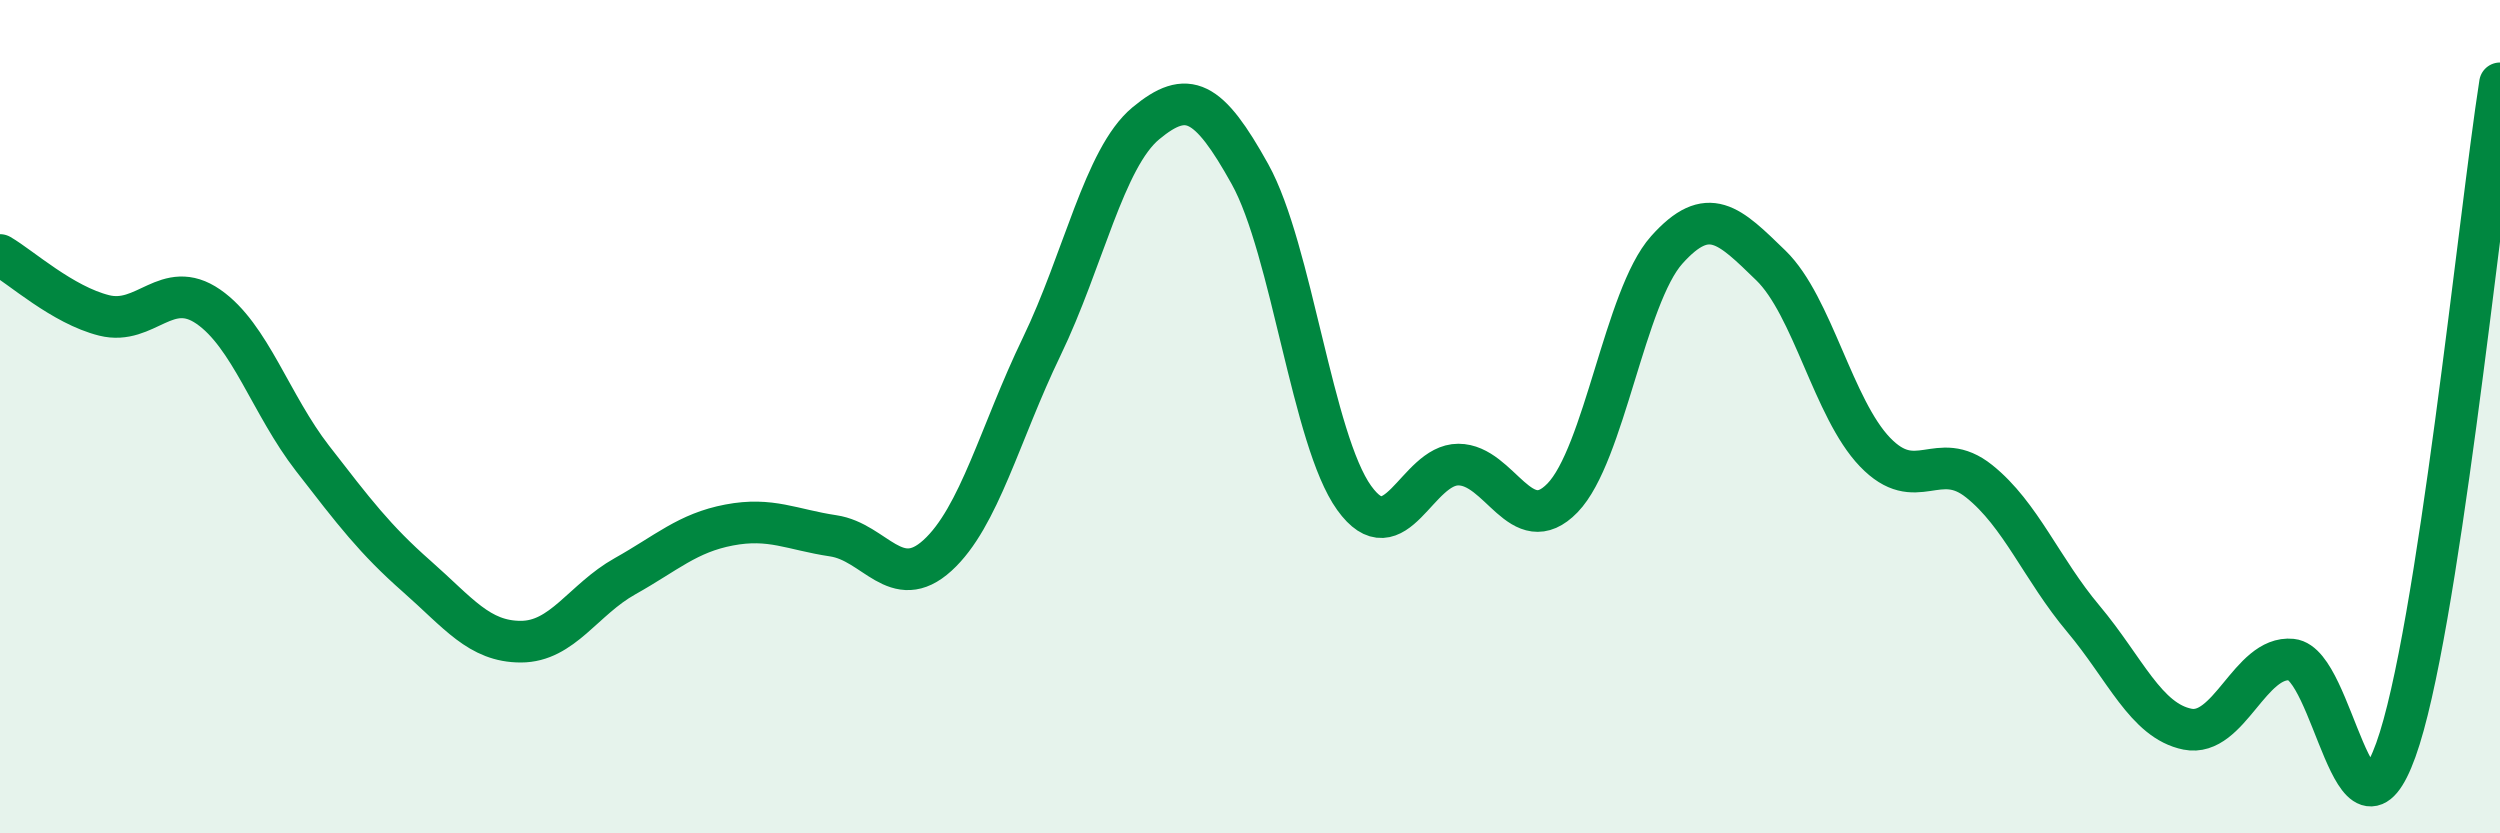 
    <svg width="60" height="20" viewBox="0 0 60 20" xmlns="http://www.w3.org/2000/svg">
      <path
        d="M 0,6.12 C 0.5,6.41 1.5,7.32 2.5,7.57 C 3.5,7.82 4,6.67 5,7.36 C 6,8.05 6.5,9.71 7.5,11 C 8.5,12.29 9,12.95 10,13.83 C 11,14.71 11.5,15.4 12.5,15.4 C 13.5,15.4 14,14.39 15,13.83 C 16,13.27 16.5,12.79 17.5,12.6 C 18.5,12.41 19,12.71 20,12.86 C 21,13.01 21.5,14.24 22.5,13.33 C 23.5,12.42 24,10.39 25,8.32 C 26,6.25 26.5,3.79 27.5,2.96 C 28.5,2.13 29,2.38 30,4.18 C 31,5.98 31.5,10.56 32.5,11.95 C 33.5,13.34 34,11.15 35,11.15 C 36,11.15 36.5,12.98 37.5,11.95 C 38.5,10.92 39,7.12 40,6 C 41,4.88 41.5,5.4 42.5,6.37 C 43.5,7.34 44,9.81 45,10.85 C 46,11.89 46.5,10.75 47.5,11.55 C 48.5,12.35 49,13.66 50,14.85 C 51,16.04 51.5,17.3 52.5,17.5 C 53.5,17.7 54,15.73 55,15.83 C 56,15.93 56.5,20.77 57.5,18 C 58.5,15.23 59.5,5.2 60,2L60 20L0 20Z"
        fill="#008740"
        opacity="0.1"
        stroke-linecap="round"
        stroke-linejoin="round"
      />
      <path
        d="M 0,6.12 C 0.5,6.41 1.5,7.32 2.5,7.57 C 3.5,7.82 4,6.67 5,7.36 C 6,8.05 6.5,9.71 7.5,11 C 8.5,12.29 9,12.95 10,13.83 C 11,14.71 11.5,15.4 12.5,15.4 C 13.5,15.4 14,14.39 15,13.83 C 16,13.27 16.5,12.79 17.5,12.6 C 18.5,12.41 19,12.71 20,12.86 C 21,13.01 21.5,14.24 22.5,13.33 C 23.5,12.42 24,10.39 25,8.32 C 26,6.25 26.5,3.79 27.5,2.96 C 28.5,2.13 29,2.38 30,4.18 C 31,5.98 31.5,10.56 32.5,11.95 C 33.5,13.34 34,11.15 35,11.15 C 36,11.15 36.5,12.98 37.5,11.95 C 38.5,10.92 39,7.12 40,6 C 41,4.88 41.5,5.4 42.5,6.37 C 43.5,7.34 44,9.81 45,10.85 C 46,11.89 46.5,10.75 47.5,11.55 C 48.5,12.35 49,13.66 50,14.85 C 51,16.04 51.5,17.3 52.5,17.5 C 53.5,17.7 54,15.73 55,15.83 C 56,15.93 56.5,20.77 57.5,18 C 58.5,15.23 59.5,5.2 60,2"
        stroke="#008740"
        stroke-width="1"
        fill="none"
        stroke-linecap="round"
        stroke-linejoin="round"
      />
    </svg>
  